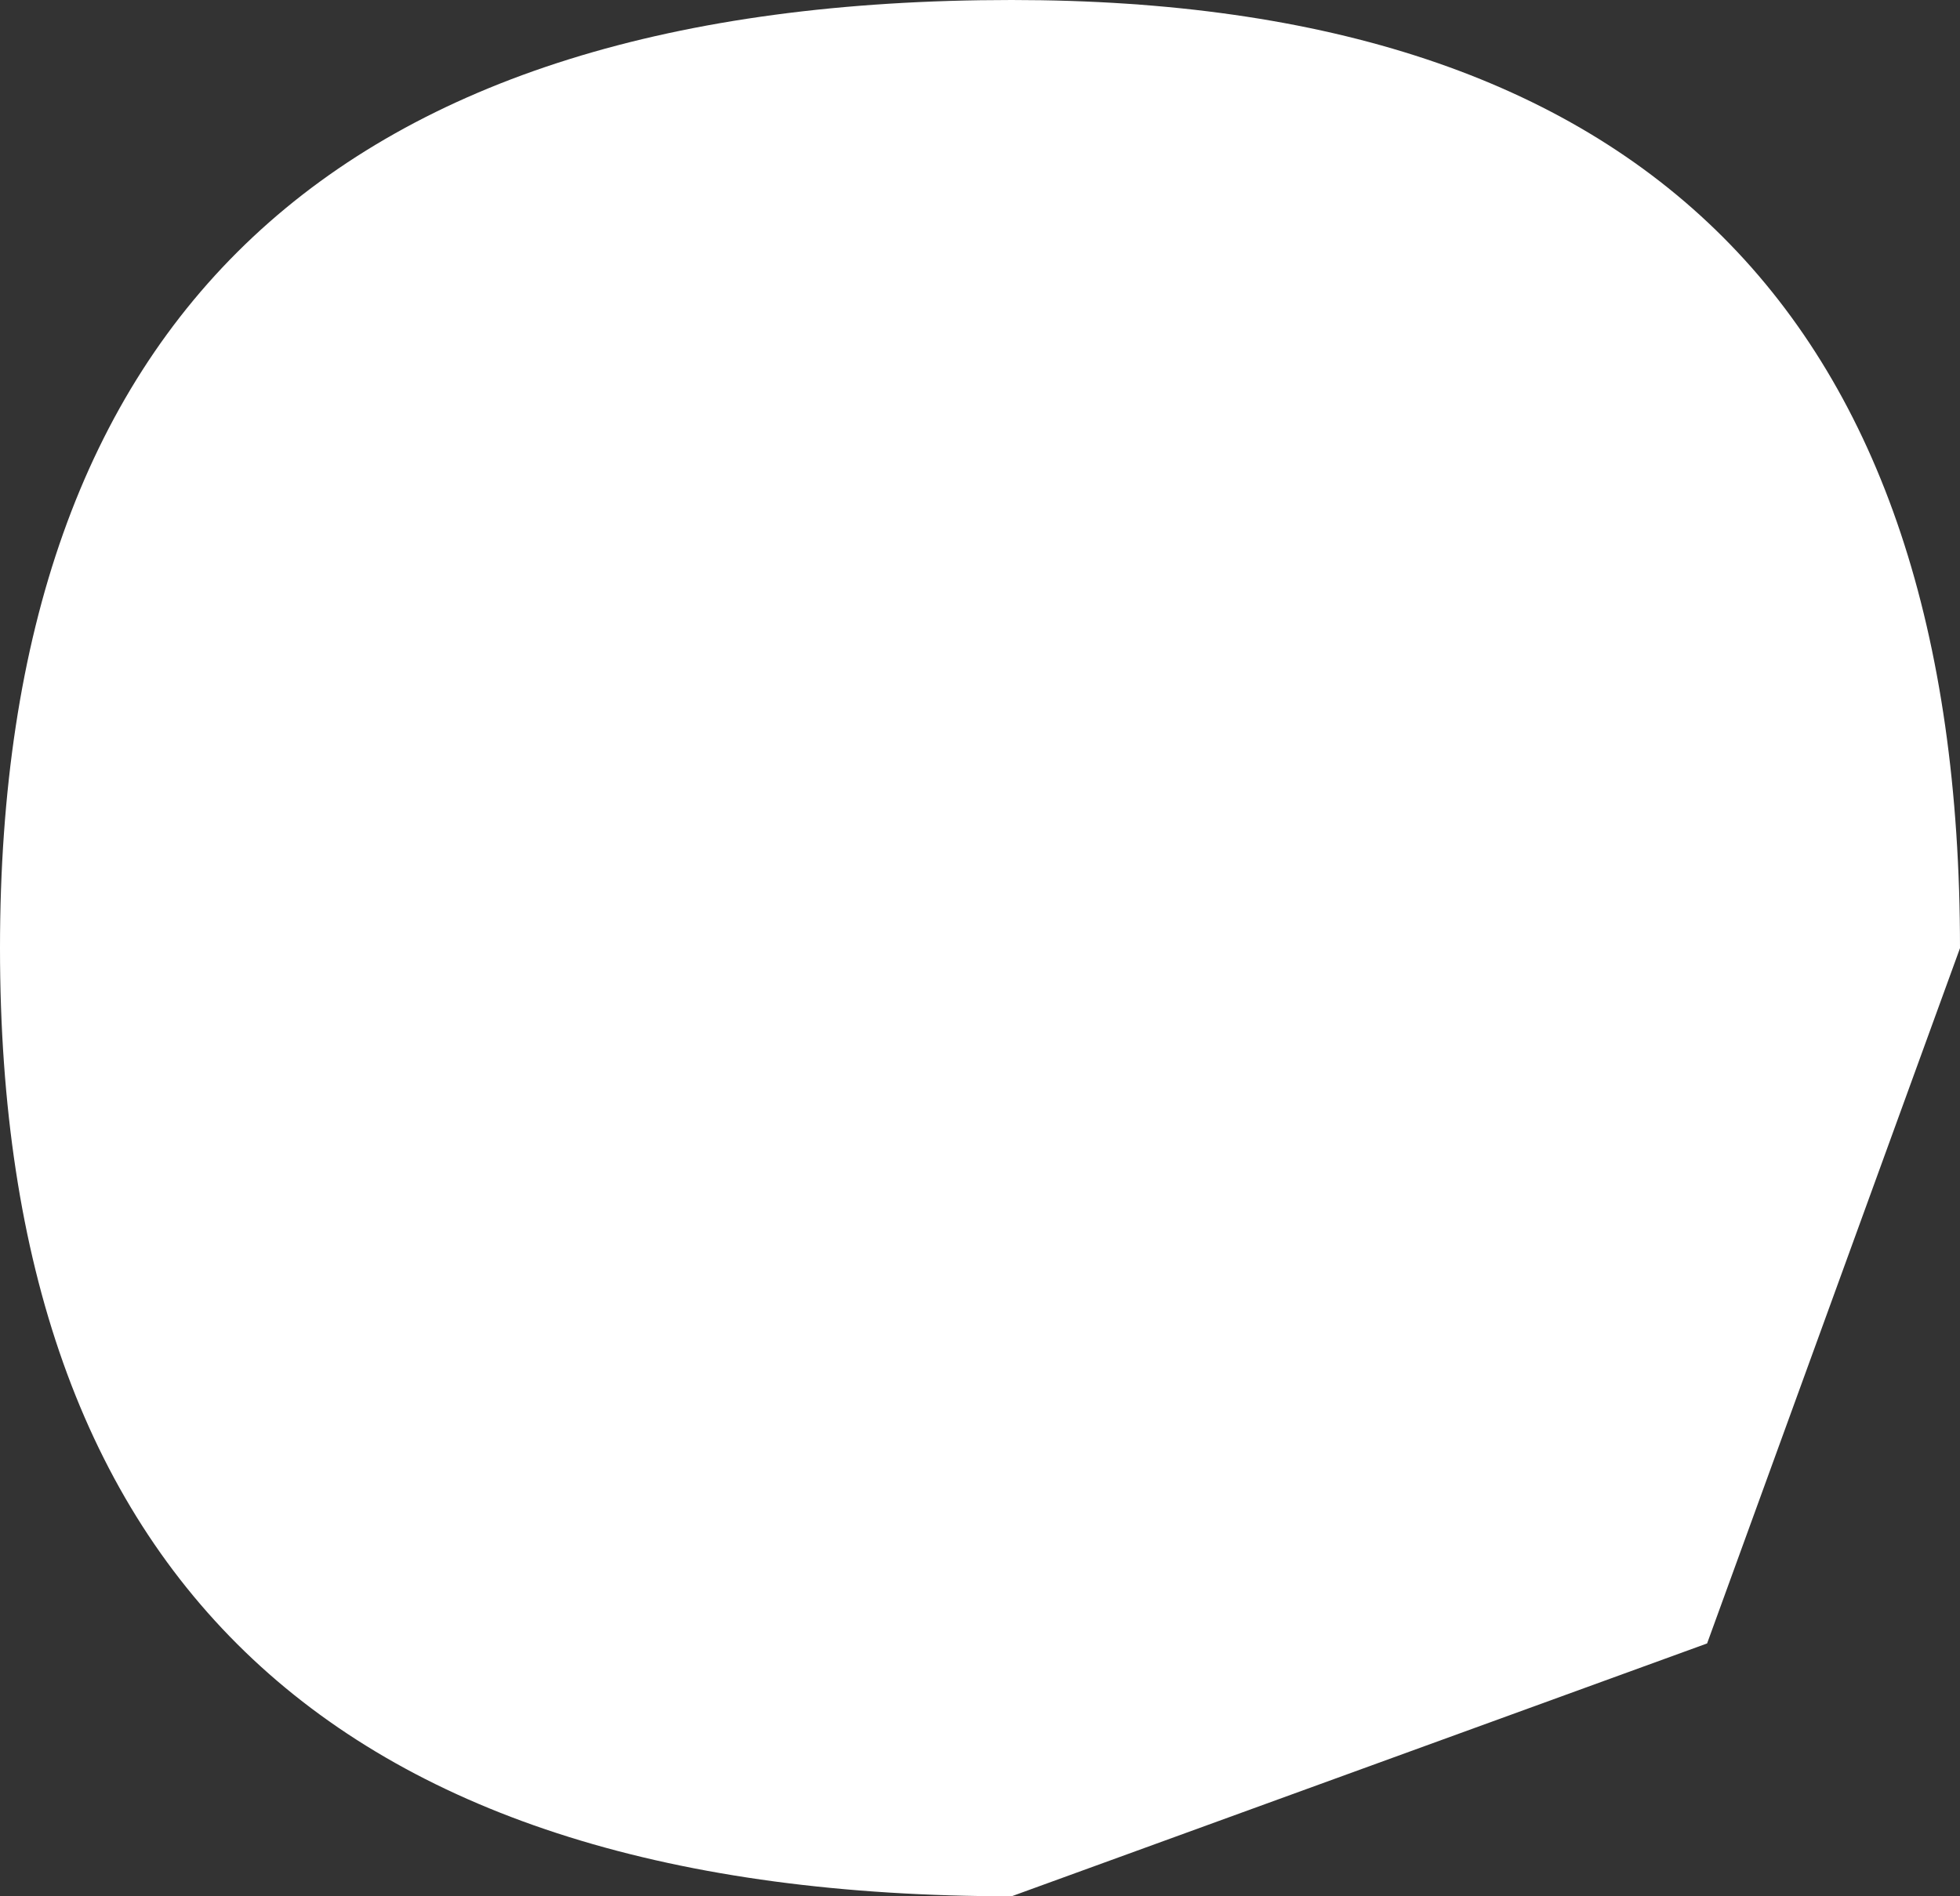 <?xml version="1.0" encoding="UTF-8" standalone="no"?>
<svg xmlns:xlink="http://www.w3.org/1999/xlink" height="1.5px" width="1.55px" xmlns="http://www.w3.org/2000/svg">
  <rect width="100%" height="100%" fill="#333333" stroke="none"/>
  <g transform="matrix(1.0, 0.0, 0.0, 1.0, 0.8, 0.75)">
    <path d="M0.0 0.75 Q-0.8 0.75 -0.8 0.0 -0.8 -0.75 0.0 -0.75 0.75 -0.75 0.75 0.0 L0.55 0.55 0.0 0.75" fill="#ffffff" fill-rule="evenodd" stroke="none"/>
  </g>
</svg>
